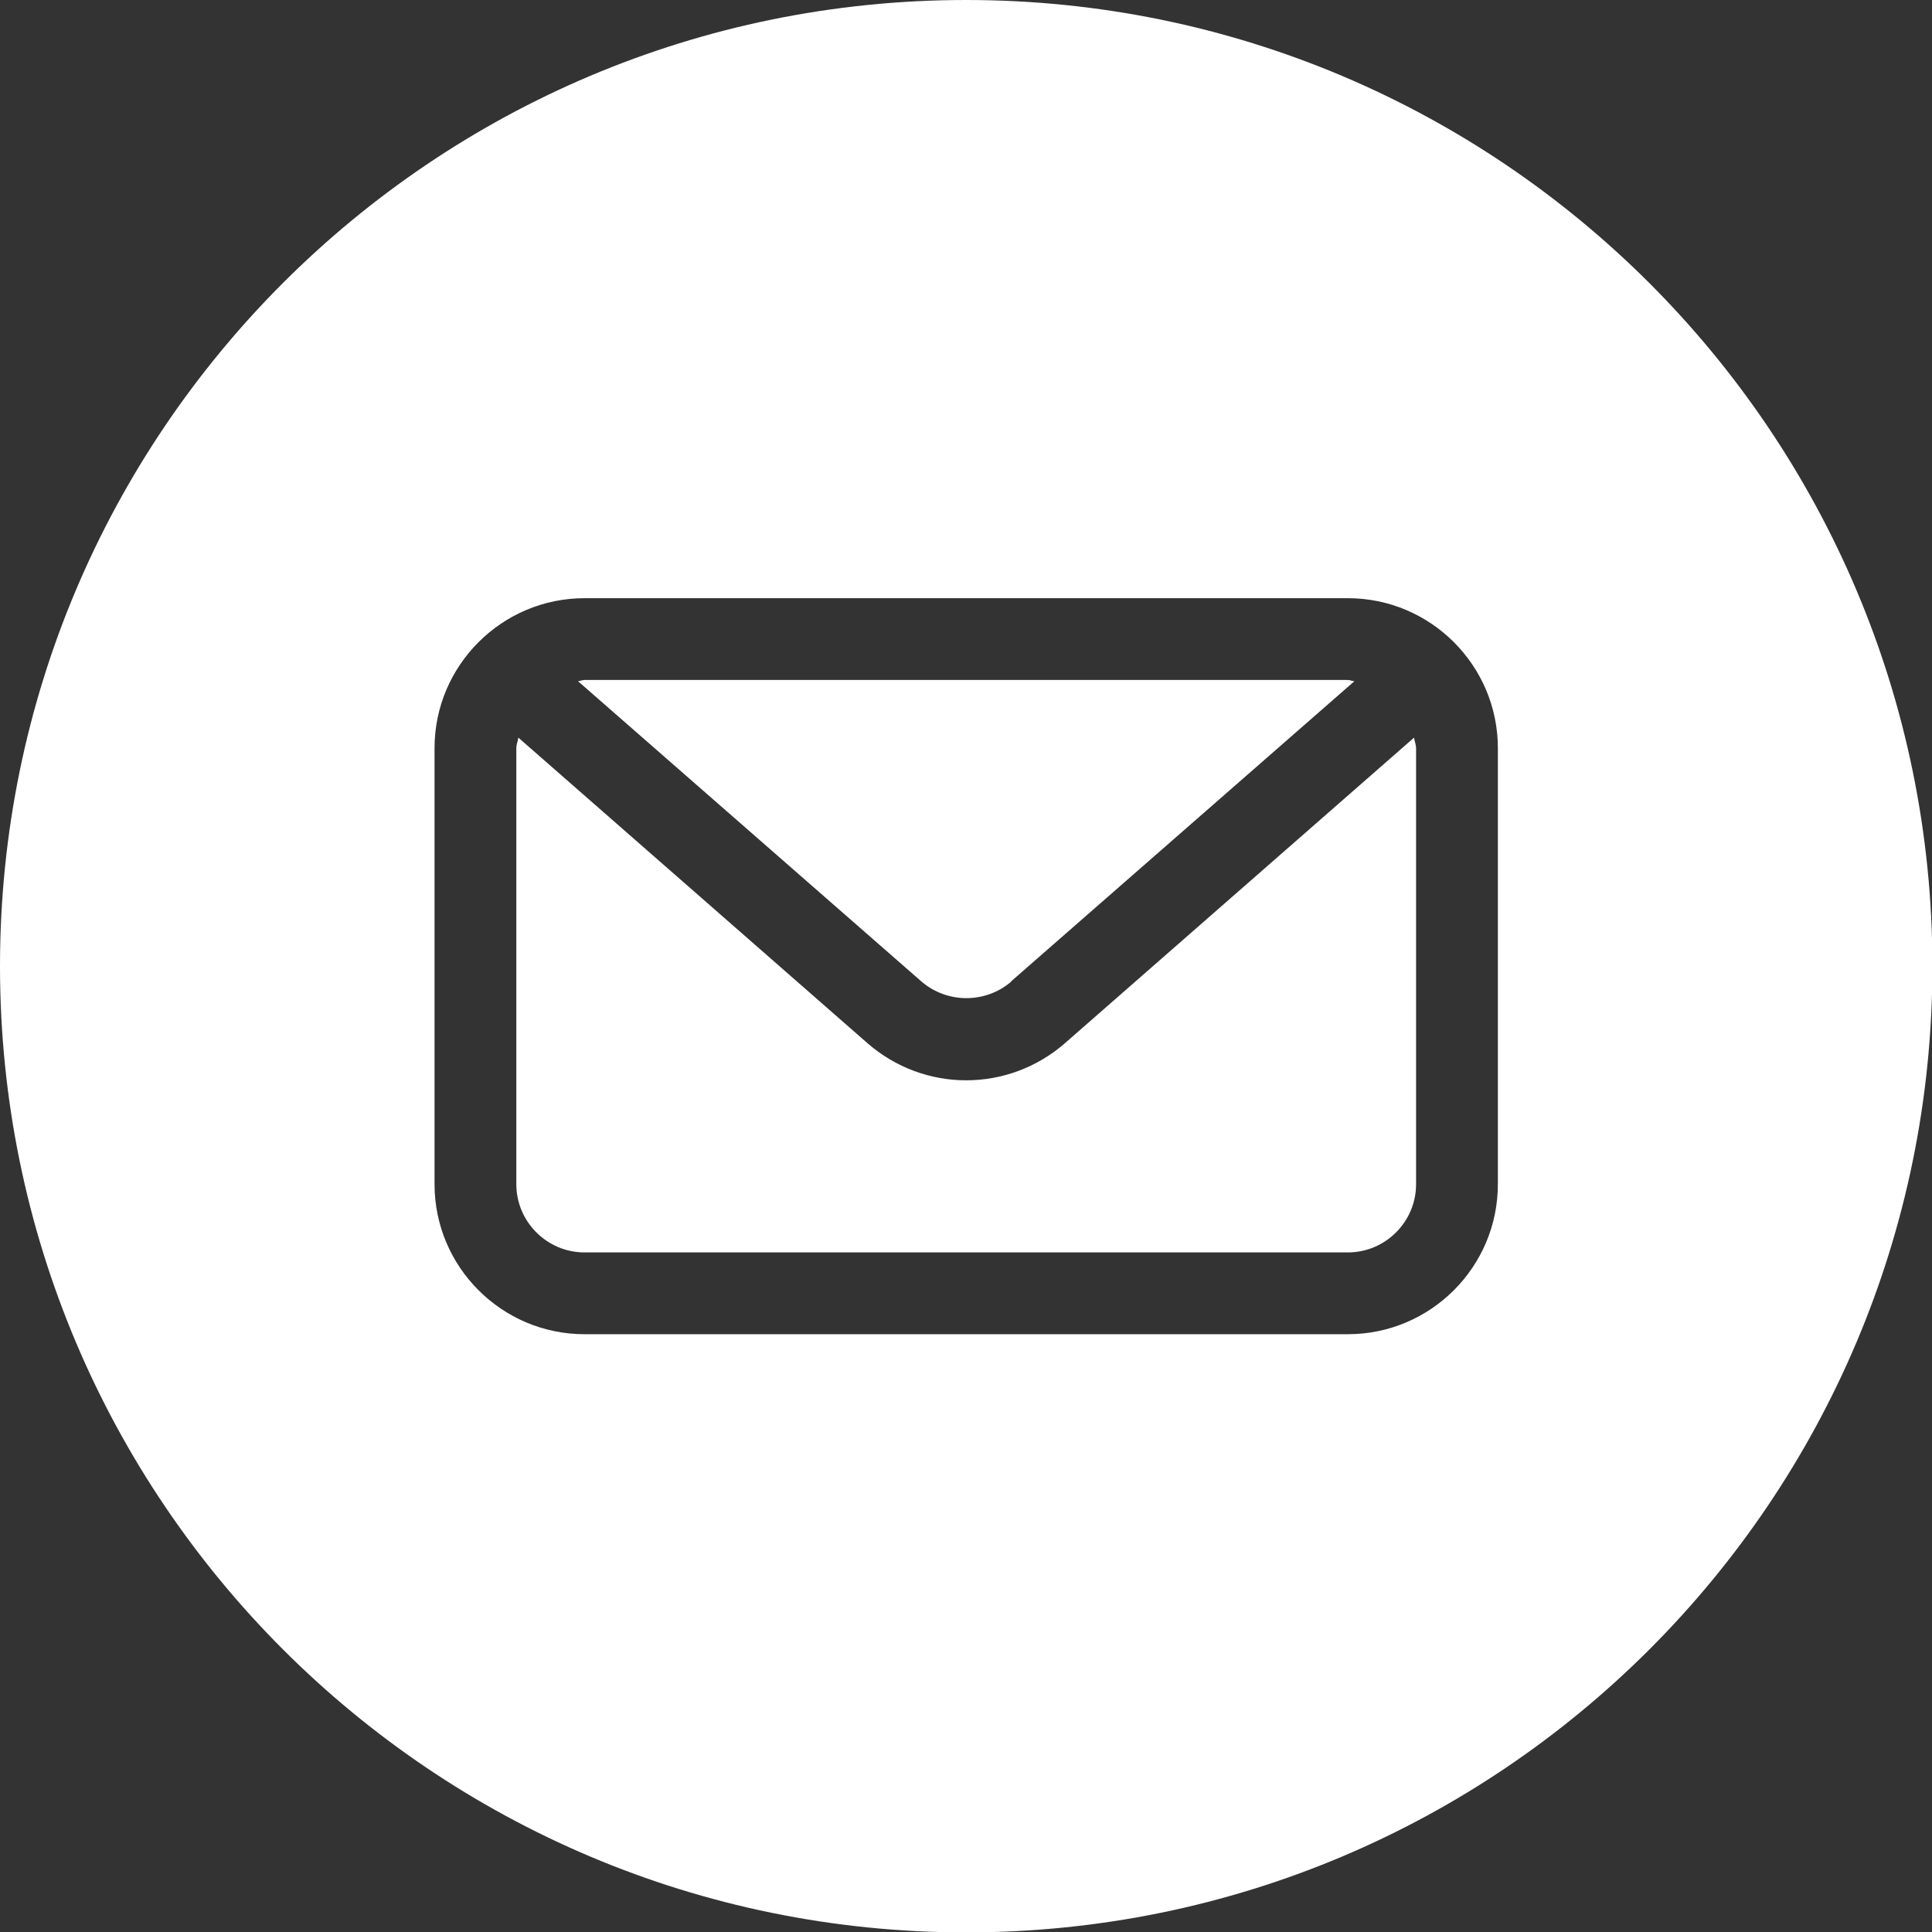 <svg width="24" height="24" viewBox="0 0 24 24" fill="none" xmlns="http://www.w3.org/2000/svg">
<rect x="0" y="0" width="24" height="24" fill="#333333" stroke="none"/>
<g clip-path="url(#clip0_4393_6239)">
<path d="M12.558 12.193L16.825 8.462C16.794 8.462 16.774 8.447 16.744 8.447H7.261C7.23 8.447 7.205 8.462 7.18 8.462L11.447 12.193C11.767 12.468 12.243 12.468 12.563 12.193H12.558Z" fill="white"/>
<path d="M13.229 12.959C12.879 13.264 12.443 13.42 12.002 13.42C11.562 13.42 11.126 13.264 10.776 12.959L6.439 9.163C6.434 9.208 6.414 9.244 6.414 9.294V14.711C6.414 15.177 6.795 15.558 7.261 15.558H16.744C17.21 15.558 17.591 15.177 17.591 14.711V9.294C17.591 9.249 17.571 9.208 17.566 9.163L13.229 12.959Z" fill="white"/>
<path d="M12.002 0C5.373 0 0 5.373 0 12.002C0 18.632 5.373 24.005 12.002 24.005C18.632 24.005 24.005 18.632 24.005 12.002C24.005 5.373 18.627 0 12.002 0ZM18.607 14.711C18.607 15.738 17.771 16.574 16.744 16.574H7.261C6.234 16.574 5.398 15.738 5.398 14.711V9.294C5.398 8.267 6.234 7.431 7.261 7.431H16.744C17.771 7.431 18.607 8.267 18.607 9.294V14.711Z" fill="white"/>
</g>
<defs>
<clipPath id="clip0_4393_6239">
<rect width="24" height="24" fill="white"/>
</clipPath>
</defs>
</svg>
